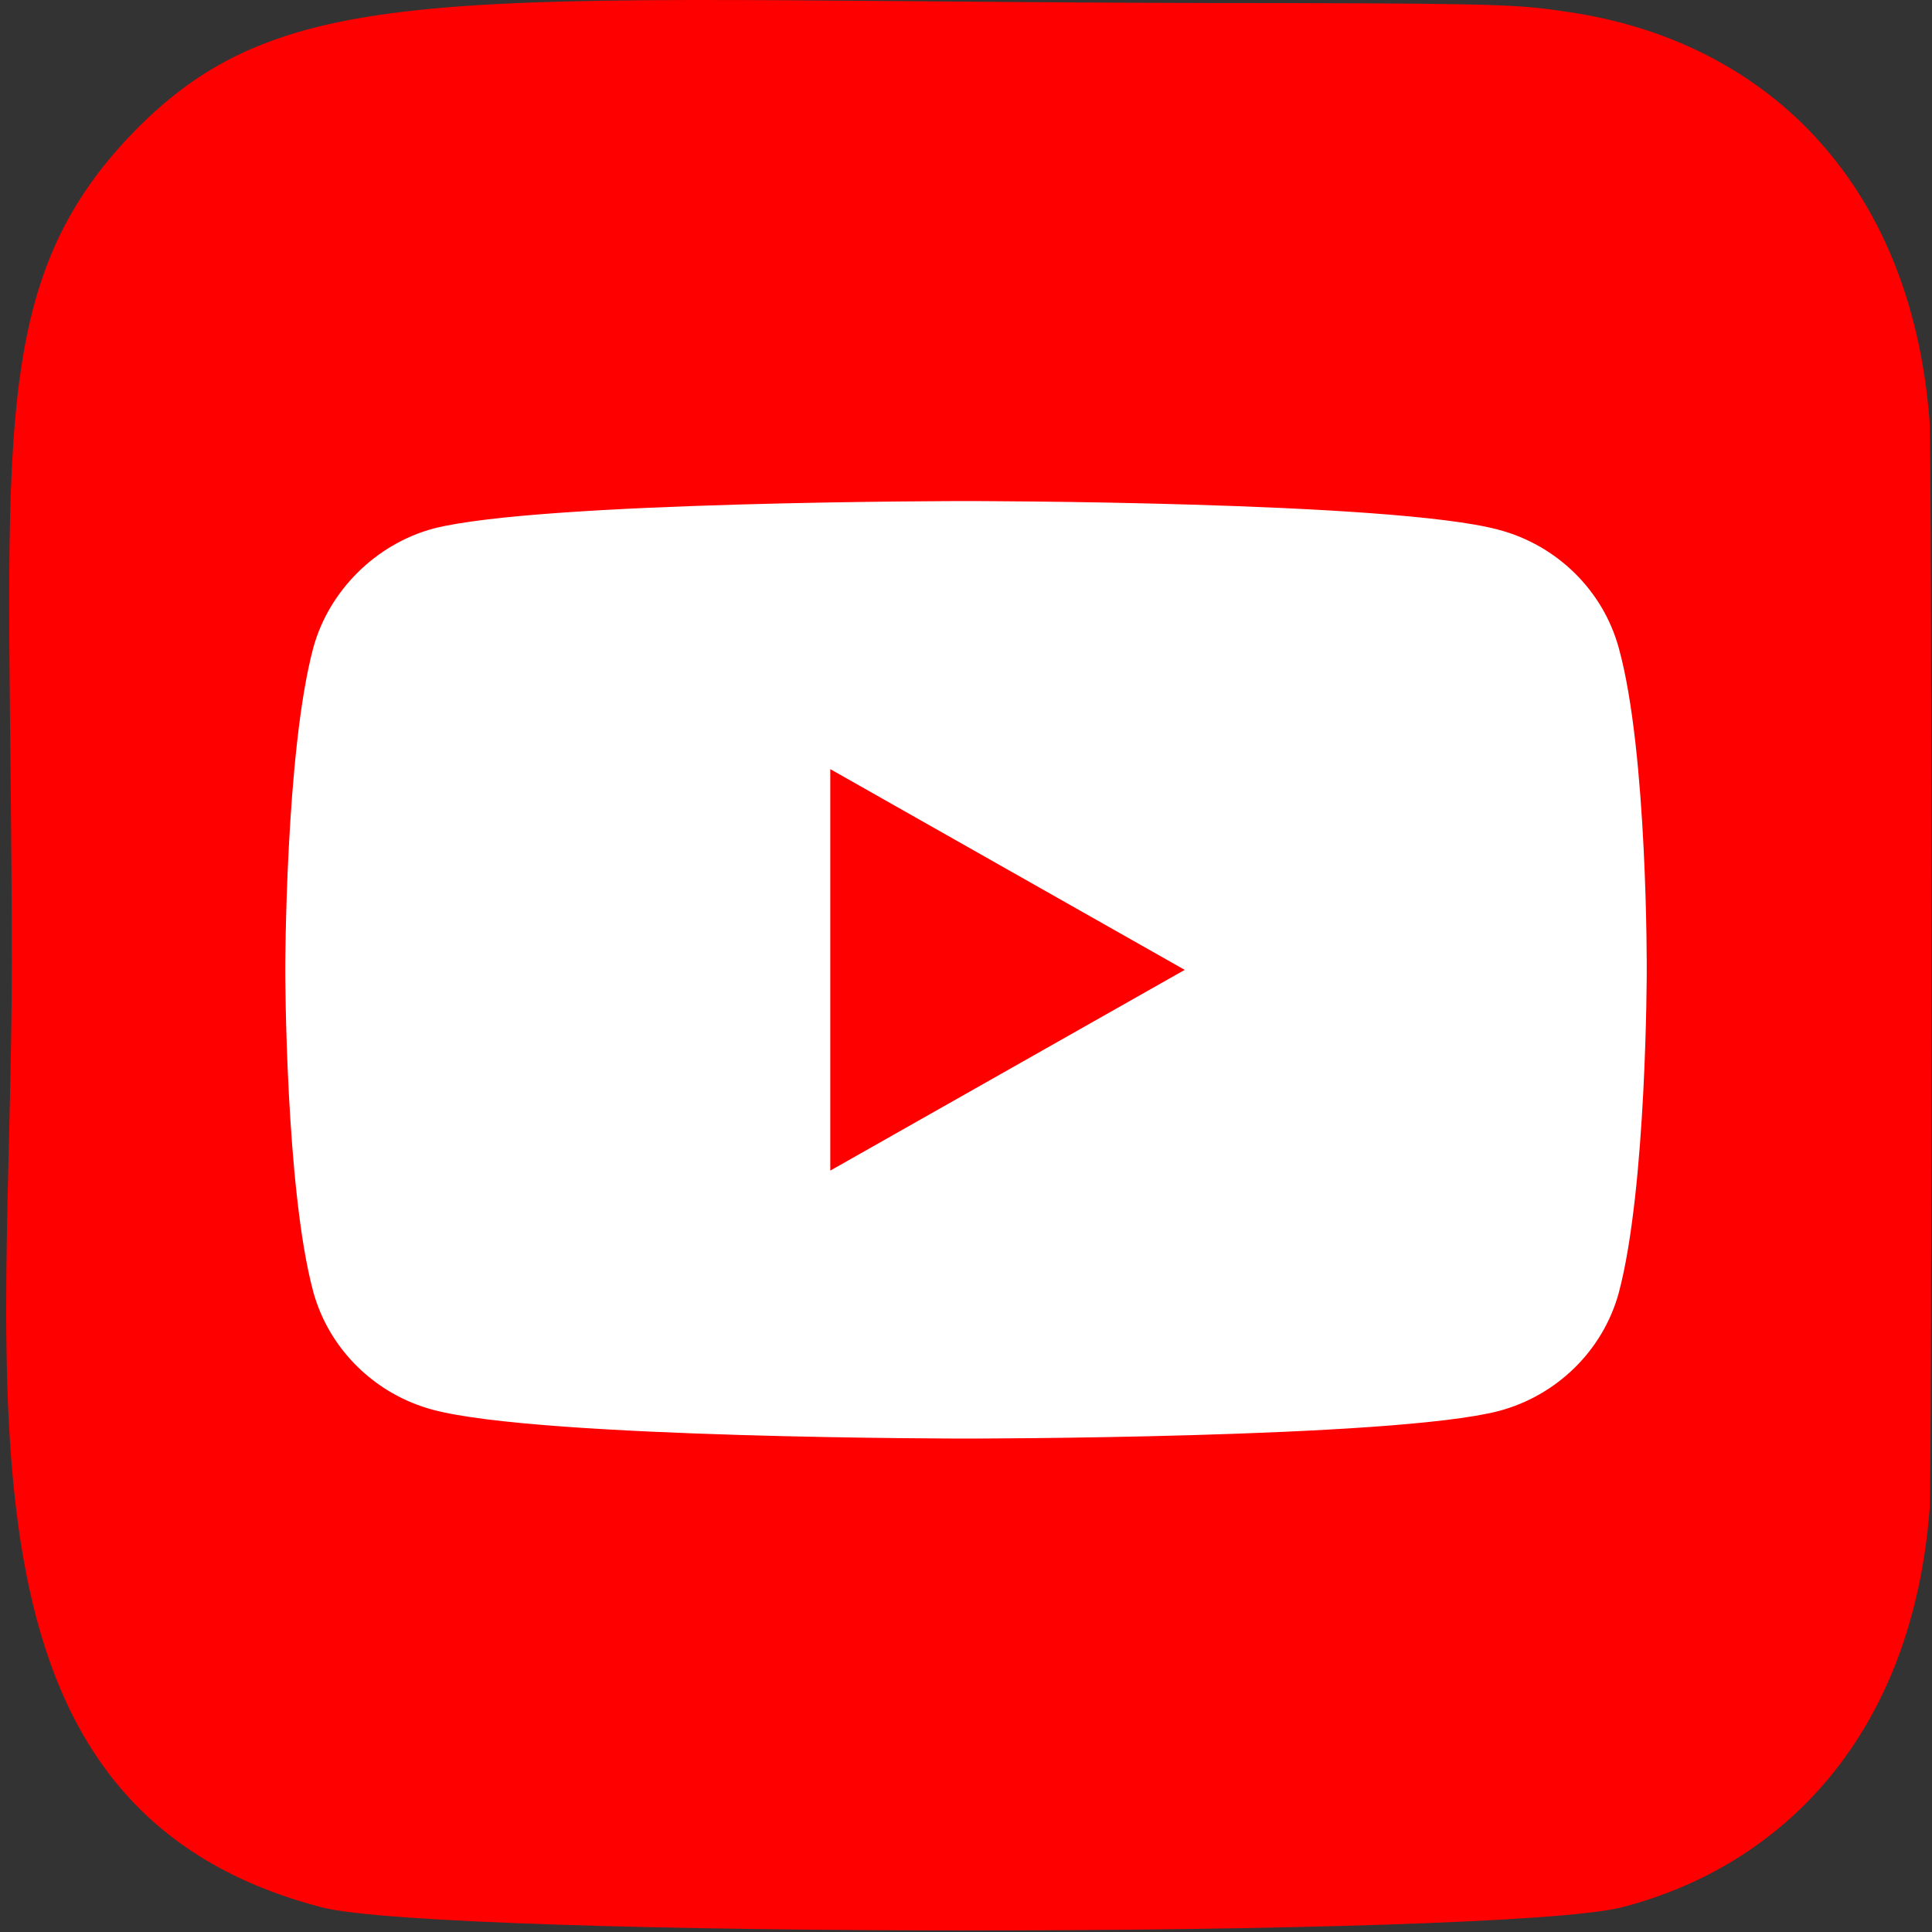 <?xml version="1.0" encoding="UTF-8"?> <svg xmlns="http://www.w3.org/2000/svg" width="20" height="20" viewBox="0 0 20 20" fill="none"><rect x="0" y="0" width="20" height="20" fill="#333333" stroke="none"/> <path d="M1.364 1.387C-0.197 3.014 0.122 4.741 0.122 9.989C0.122 14.347 -0.636 18.716 3.333 19.745C4.573 20.064 15.556 20.064 16.794 19.743C18.447 19.315 19.791 17.971 19.975 15.628C20.001 15.301 20.001 4.683 19.974 4.349C19.779 1.853 18.246 0.415 16.227 0.123C15.764 0.056 15.671 0.036 13.296 0.032C4.873 0.036 3.026 -0.34 1.364 1.387Z" fill="#FF0000"></path> <path d="M16.757 6.706C16.594 6.112 16.118 5.644 15.514 5.484C14.412 5.187 10 5.187 10 5.187C10 5.187 5.588 5.187 4.485 5.472C3.893 5.632 3.406 6.112 3.243 6.706C2.953 7.79 2.953 10.04 2.953 10.04C2.953 10.04 2.953 12.3 3.243 13.373C3.406 13.967 3.882 14.435 4.485 14.595C5.6 14.892 10 14.892 10 14.892C10 14.892 14.412 14.892 15.514 14.607C16.118 14.447 16.594 13.979 16.757 13.385C17.047 12.3 17.047 10.051 17.047 10.051C17.047 10.051 17.058 7.79 16.757 6.706Z" fill="white"></path> <path d="M8.595 12.118L12.264 10.04L8.595 7.962V12.118Z" fill="#FF0000"></path> </svg> 